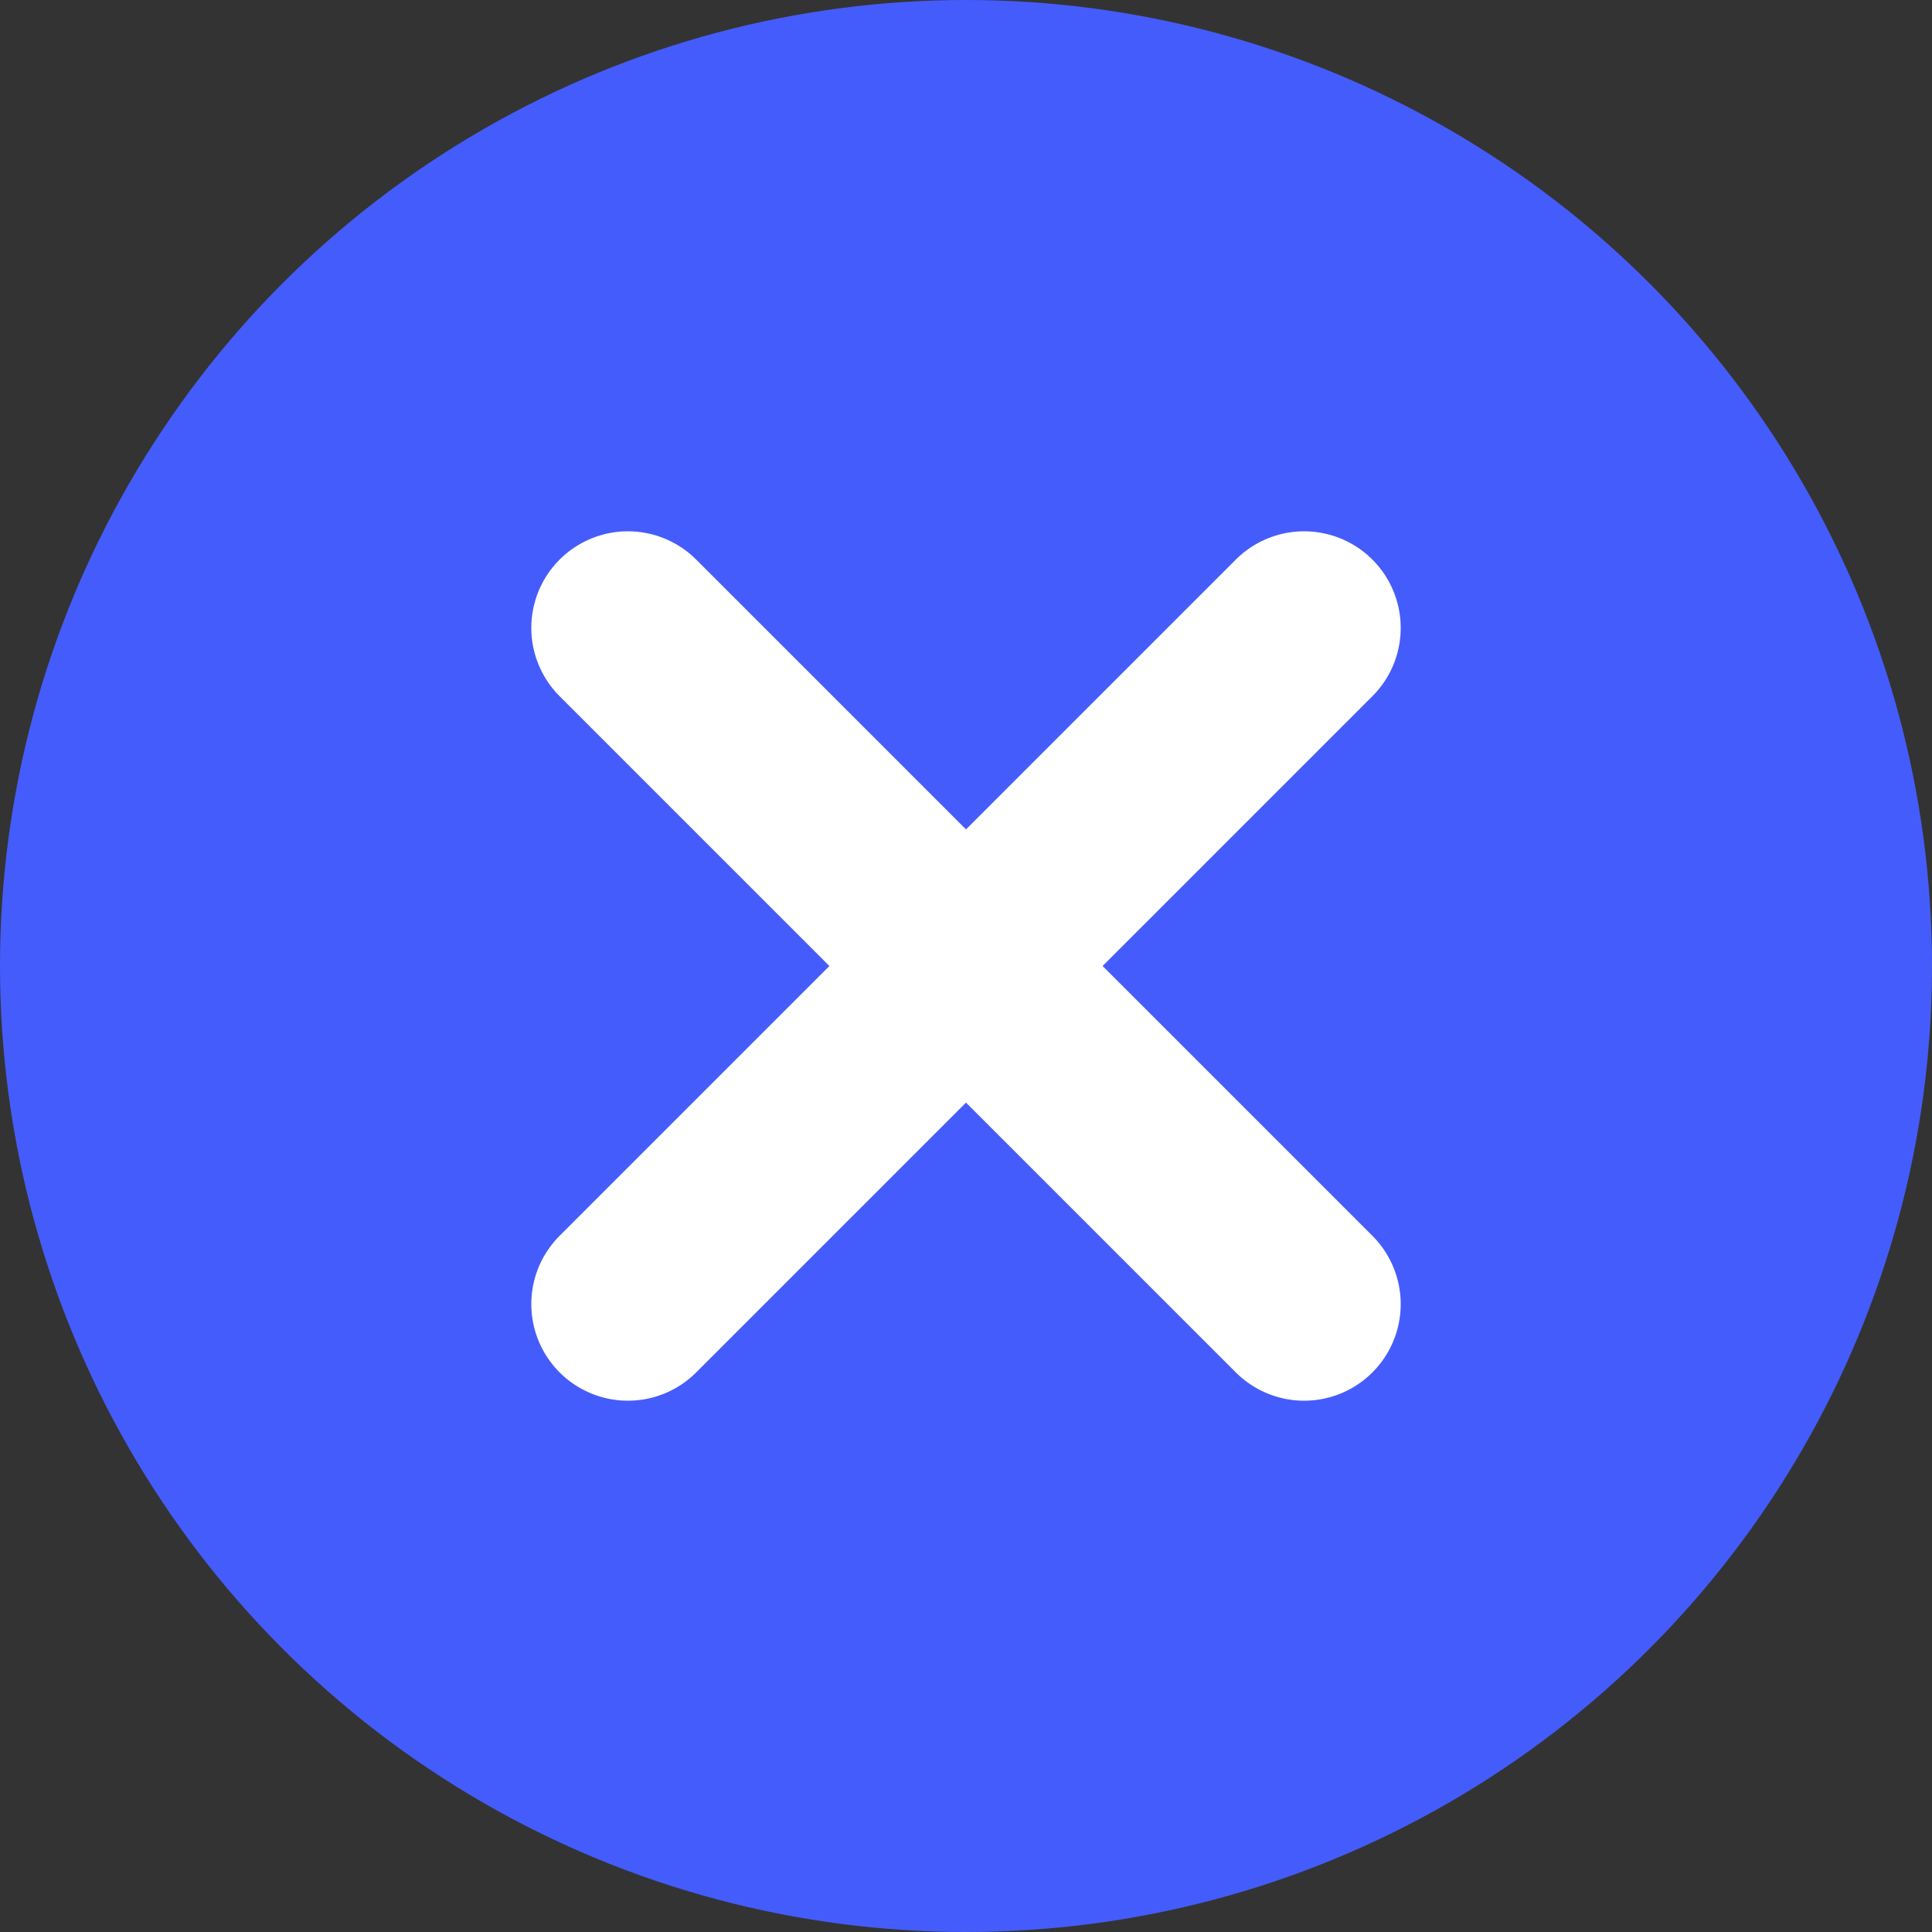 <?xml version="1.0" encoding="UTF-8"?>
<svg id="Ebene_2" xmlns="http://www.w3.org/2000/svg" viewBox="0 0 20 20">
  <rect x="0" y="0" width="20" height="20" fill="#333333" stroke="none"/>
  <defs>
    <style>
      .cls-1 {
        fill: none;
        stroke: #fff;
        stroke-linecap: round;
        stroke-miterlimit: 10;
        stroke-width: 2px;
      }

      .cls-2 {
        fill: #455CFC;
      }
    </style>
  </defs>
  <g id="Ebene_1-2">
    <g>
      <circle class="cls-2" cx="10" cy="10" r="10"/>
      <g>
        <line class="cls-1" x1="6.5" y1="6.5" x2="13.5" y2="13.5"/>
        <line class="cls-1" x1="13.5" y1="6.5" x2="6.5" y2="13.5"/>
      </g>
    </g>
  </g>
</svg>